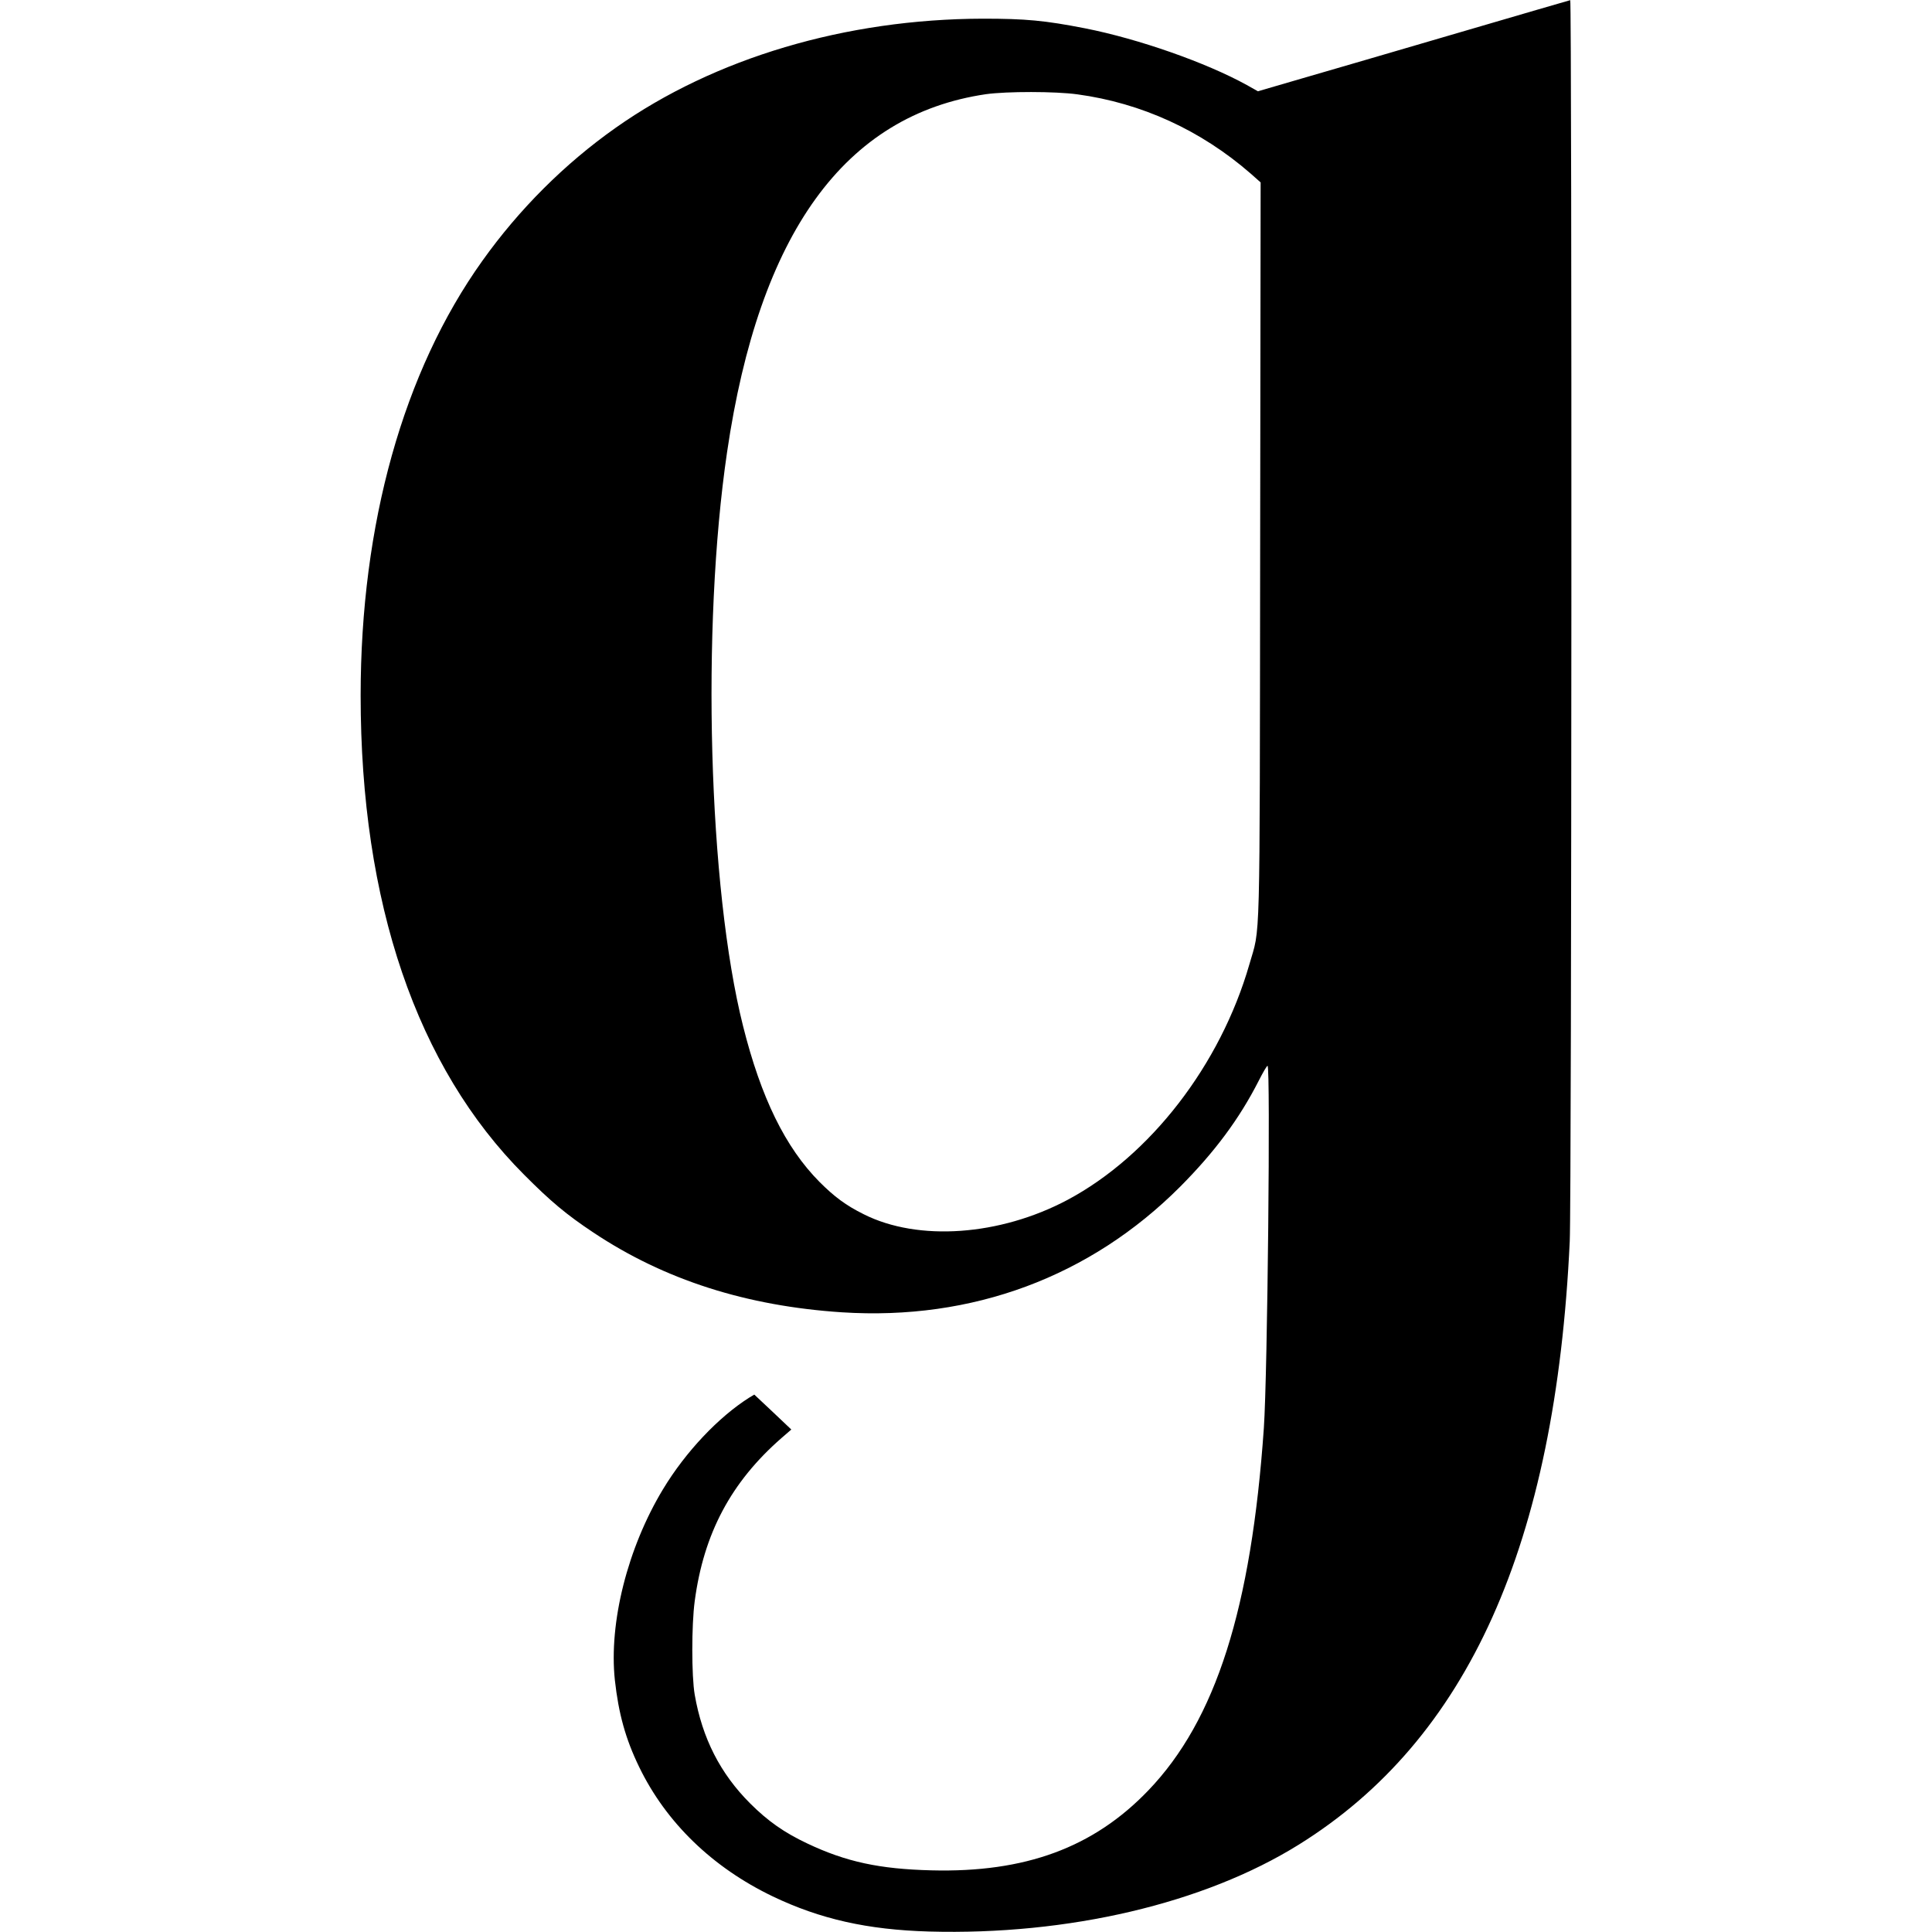 <?xml version="1.0" standalone="no"?>
<!DOCTYPE svg PUBLIC "-//W3C//DTD SVG 20010904//EN"
 "http://www.w3.org/TR/2001/REC-SVG-20010904/DTD/svg10.dtd">
<svg version="1.0" xmlns="http://www.w3.org/2000/svg"
 width="1200pt" height="1200pt" viewBox="0 0 1200 1200"
 preserveAspectRatio="xMidYMid meet">
<g transform="translate(0,1200) scale(0.1,-0.1)"
fill="#000000" stroke="none">
<path d="M9050 11794 c-382 -112 -817 -239 -966 -282 l-271 -79 -69 39 c-252
139 -670 286 -1004 352 -251 49 -369 60 -635 60 -852 -2 -1666 -244 -2280
-677 -318 -224 -601 -507 -829 -827 -491 -687 -756 -1636 -756 -2700 0 -1287
348 -2308 1015 -2976 165 -166 263 -248 430 -359 441 -294 950 -457 1545 -496
809 -52 1541 220 2100 780 214 215 368 422 488 658 26 51 50 93 55 93 19 0 0
-1920 -23 -2250 -78 -1121 -298 -1813 -717 -2250 -341 -356 -765 -512 -1348
-497 -322 8 -531 53 -771 167 -142 67 -244 138 -355 249 -185 185 -297 404
-344 675 -20 116 -20 432 0 581 56 421 226 740 540 1014 l60 52 -115 109 -115
108 -30 -18 c-192 -121 -397 -338 -537 -570 -220 -364 -337 -829 -299 -1185
23 -208 66 -365 151 -540 167 -345 455 -624 830 -804 295 -141 588 -207 970
-218 866 -24 1709 174 2296 539 1051 653 1596 1865 1684 3748 12 252 14 7711
3 7709 -5 -1 -321 -93 -703 -205z m-2358 -380 c398 -54 767 -223 1076 -492
l62 -55 -3 -2291 c-3 -2537 2 -2324 -67 -2566 -180 -625 -616 -1189 -1130
-1463 -420 -223 -927 -259 -1265 -89 -111 55 -183 109 -275 201 -212 214 -363
522 -475 969 -215 856 -260 2472 -99 3564 200 1361 731 2094 1608 2223 130 18
430 18 568 -1z"/>
</g>
</svg>

